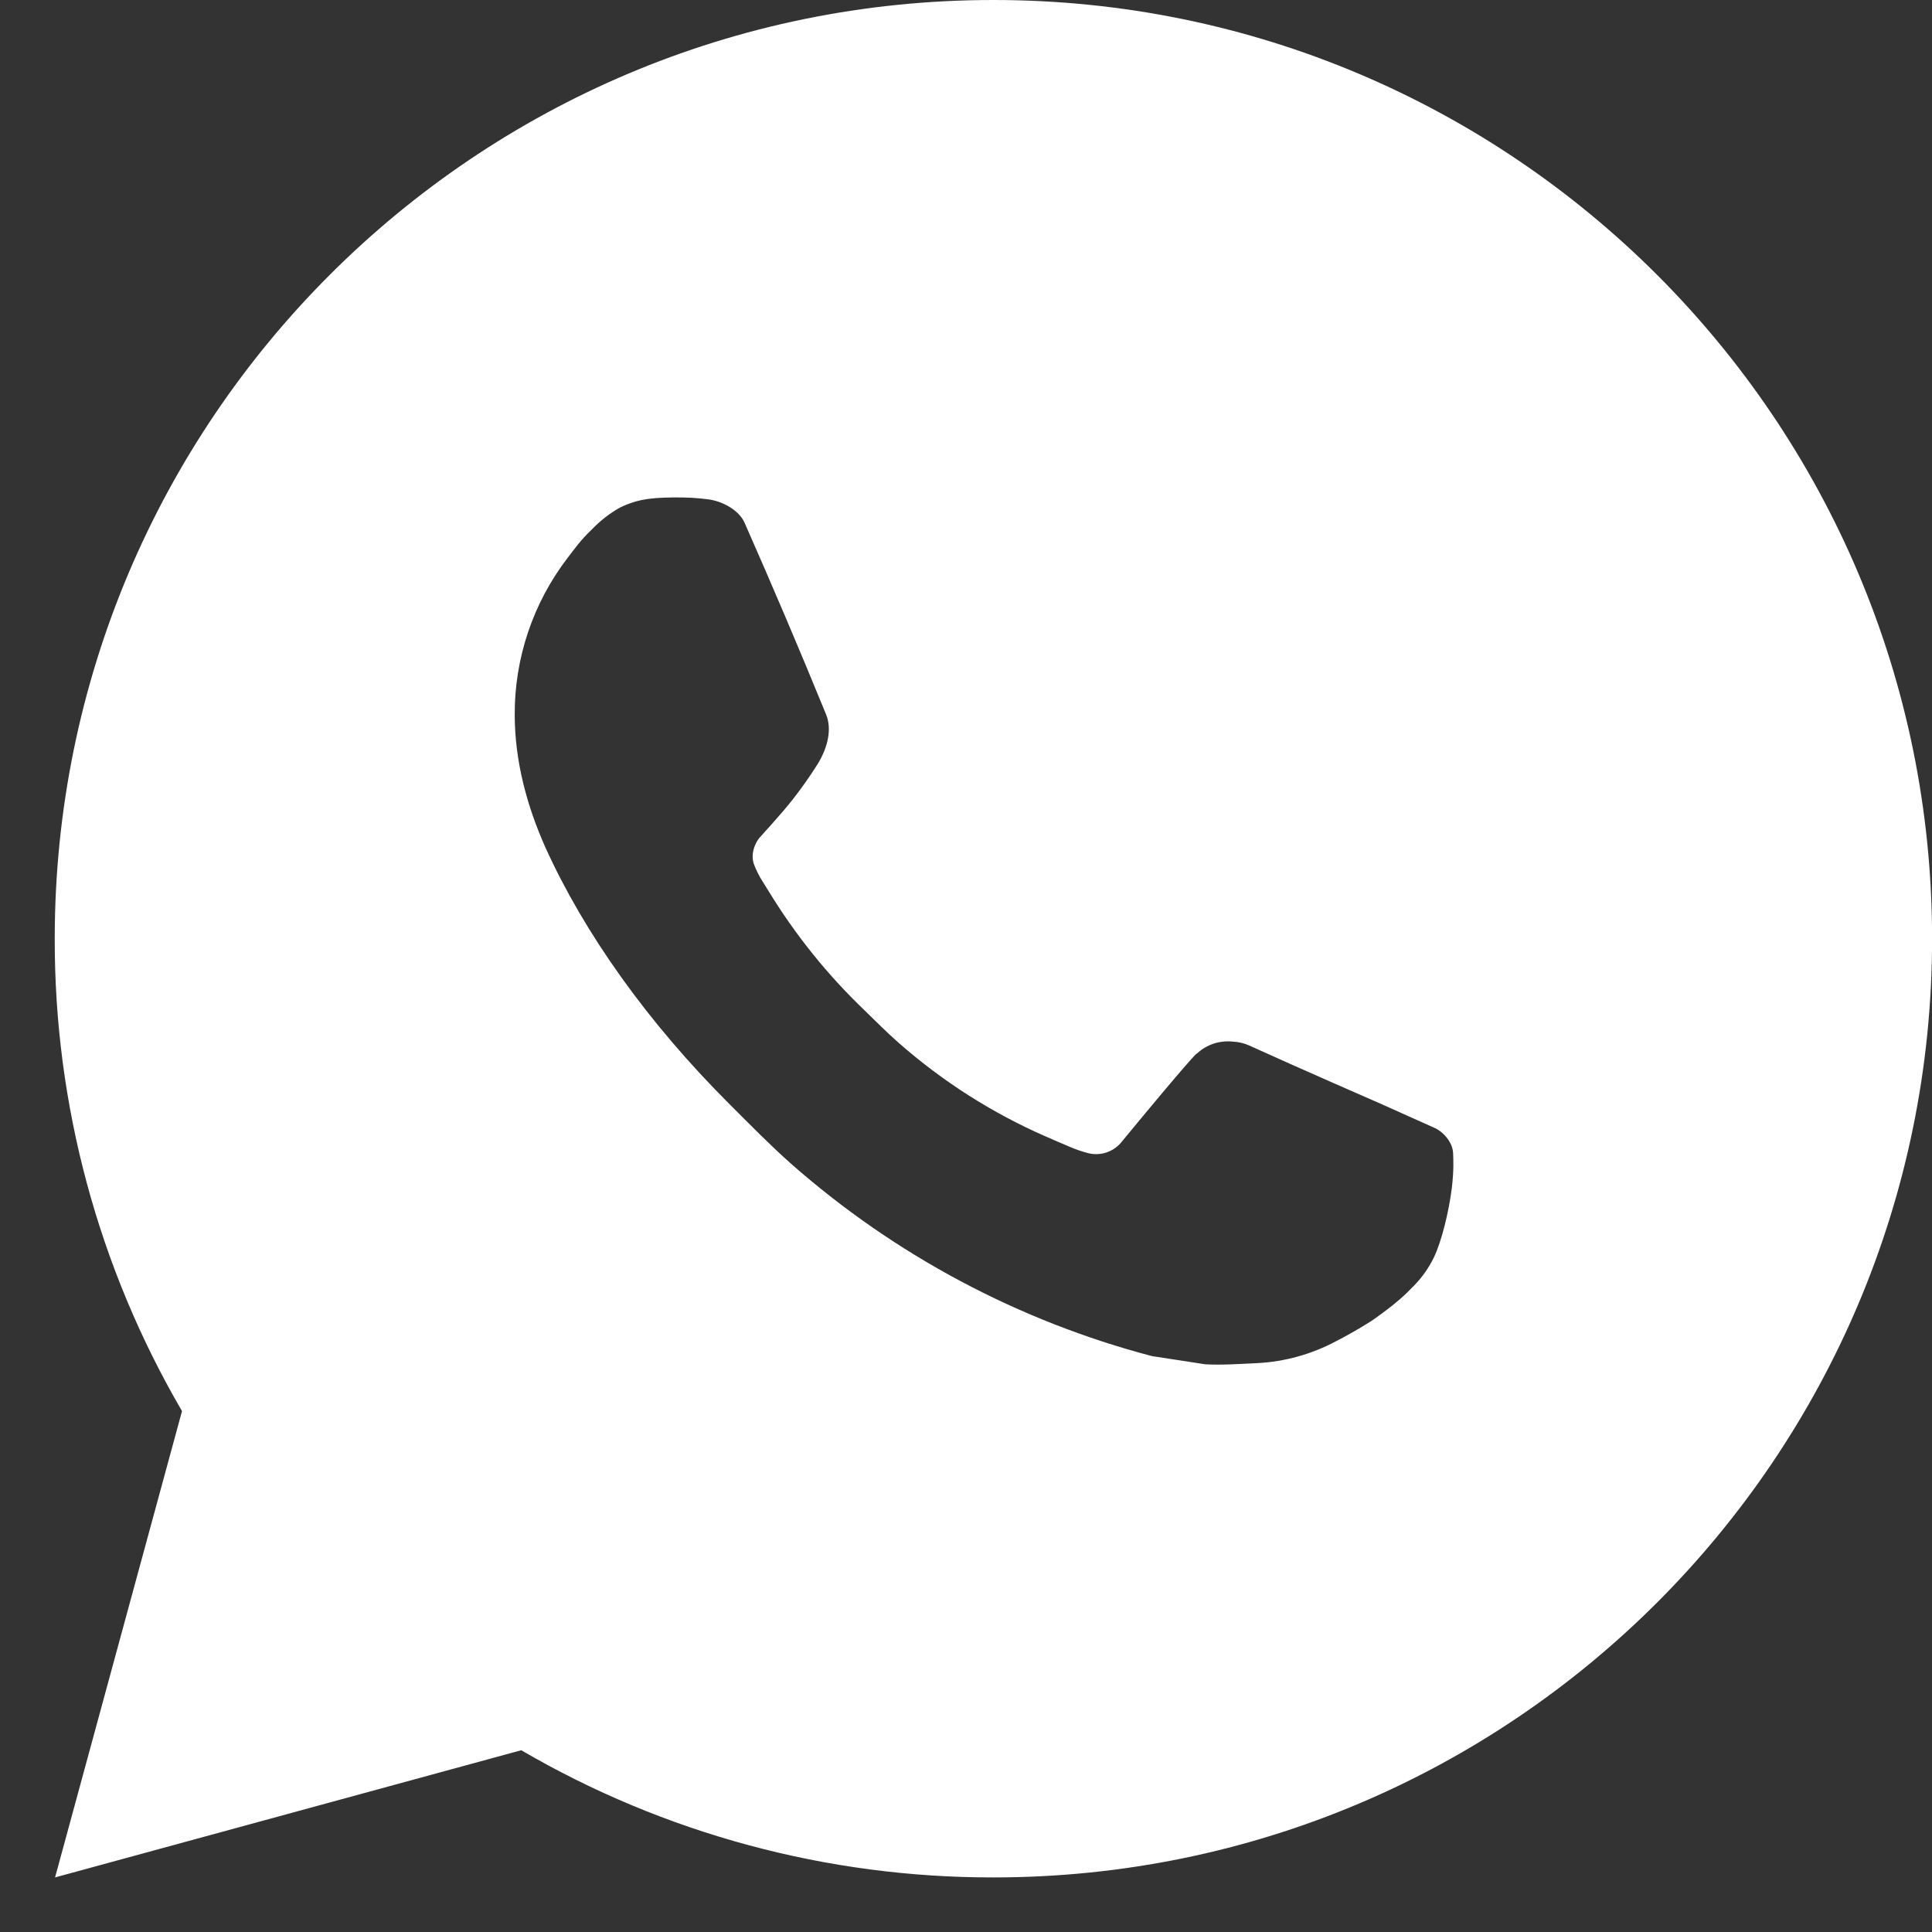 <?xml version="1.0" encoding="UTF-8"?> <svg xmlns="http://www.w3.org/2000/svg" width="24" height="24" viewBox="0 0 24 24" fill="none"><rect x="0" y="0" width="24" height="24" fill="#333333" stroke="none"/> <path d="M0.684 23.322L2.261 17.529C1.222 15.748 0.676 13.723 0.68 11.661C0.68 5.221 5.9 0 12.341 0C18.781 0 24.001 5.221 24.001 11.661C24.001 18.101 18.781 23.322 12.341 23.322C10.28 23.325 8.255 22.78 6.475 21.742L0.684 23.322ZM8.132 6.19C7.982 6.199 7.834 6.239 7.7 6.306C7.573 6.378 7.458 6.467 7.357 6.572C7.217 6.704 7.137 6.818 7.052 6.929C6.621 7.49 6.39 8.178 6.394 8.886C6.396 9.457 6.545 10.013 6.778 10.533C7.255 11.585 8.04 12.699 9.077 13.731C9.326 13.979 9.57 14.229 9.832 14.461C11.119 15.593 12.652 16.41 14.31 16.846L14.974 16.948C15.189 16.959 15.405 16.943 15.622 16.933C15.961 16.915 16.293 16.823 16.593 16.663C16.746 16.585 16.895 16.499 17.04 16.407C17.04 16.407 17.09 16.374 17.186 16.302C17.343 16.185 17.44 16.102 17.57 15.966C17.667 15.866 17.751 15.748 17.815 15.614C17.906 15.424 17.997 15.061 18.035 14.759C18.062 14.528 18.054 14.402 18.051 14.324C18.046 14.199 17.942 14.07 17.829 14.015L17.151 13.711C17.151 13.711 16.136 13.269 15.517 12.987C15.452 12.958 15.382 12.942 15.311 12.939C15.231 12.931 15.15 12.94 15.074 12.965C14.998 12.991 14.928 13.032 14.87 13.087V13.085C14.864 13.085 14.786 13.151 13.943 14.173C13.894 14.238 13.828 14.287 13.751 14.314C13.675 14.341 13.592 14.344 13.514 14.324C13.438 14.304 13.363 14.278 13.291 14.247C13.146 14.187 13.096 14.163 12.997 14.12L12.991 14.118C12.324 13.826 11.707 13.433 11.161 12.952C11.014 12.823 10.877 12.684 10.737 12.548C10.278 12.109 9.879 11.612 9.548 11.07L9.479 10.959C9.43 10.884 9.39 10.804 9.36 10.72C9.316 10.548 9.431 10.411 9.431 10.411C9.431 10.411 9.715 10.101 9.846 9.933C9.956 9.793 10.058 9.648 10.153 9.498C10.291 9.276 10.334 9.049 10.261 8.873C9.935 8.075 9.597 7.281 9.249 6.493C9.18 6.337 8.976 6.225 8.791 6.202C8.728 6.195 8.665 6.188 8.602 6.184C8.445 6.176 8.289 6.178 8.132 6.188V6.19Z" fill="white"></path> </svg> 
